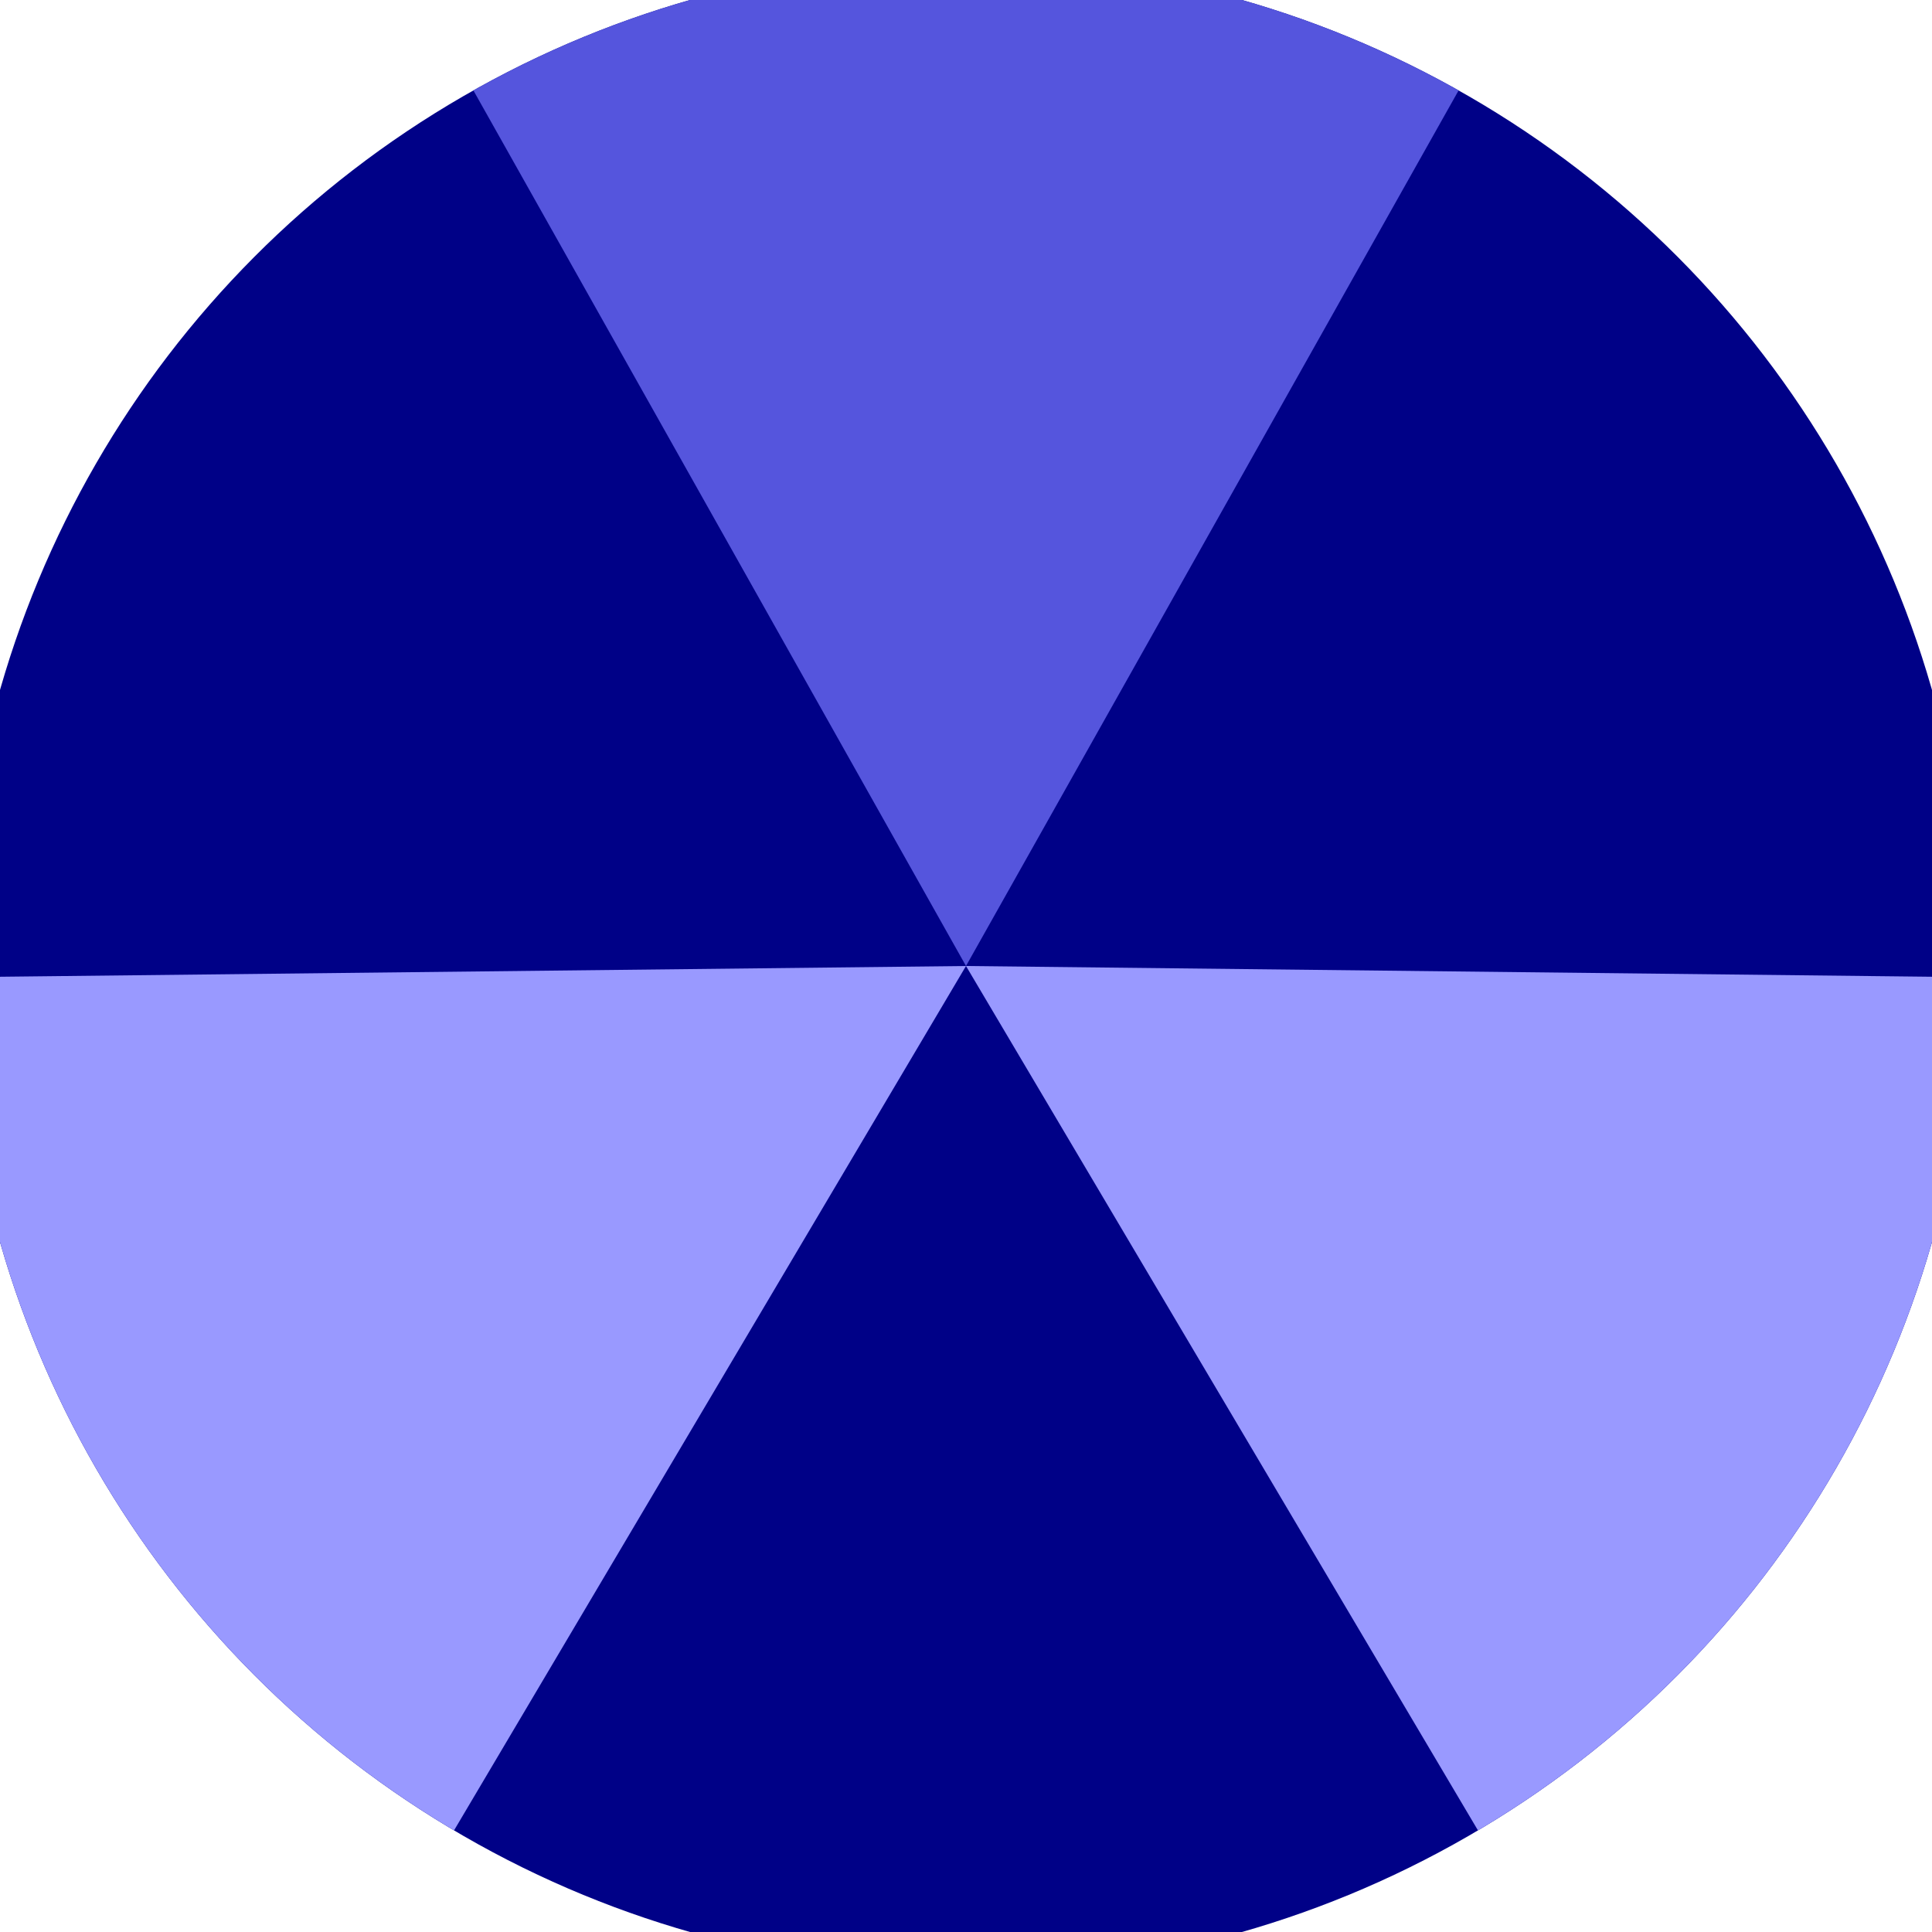<svg xmlns="http://www.w3.org/2000/svg" width="128" height="128" viewBox="0 0 100 100" shape-rendering="geometricPrecision">
                            <defs>
                                <clipPath id="clip">
                                    <circle cx="50" cy="50" r="52" />
                                    <!--<rect x="0" y="0" width="100" height="100"/>-->
                                </clipPath>
                            </defs>
                            <g transform="rotate(0 50 50)">
                            <rect x="0" y="0" width="100" height="100" fill="#000187" clip-path="url(#clip)"/><path d="M 50 50 L 0.967 -37.153 L 99.033 -37.153 Z" fill="#5555dd" clip-path="url(#clip)"/><path d="M 50 50 L -0.96 136.041 L -49.994 51.113 Z
                          M 50 50 L 149.994 51.113 L 100.96 136.041" fill="#9999ff" clip-path="url(#clip)"/></g></svg>